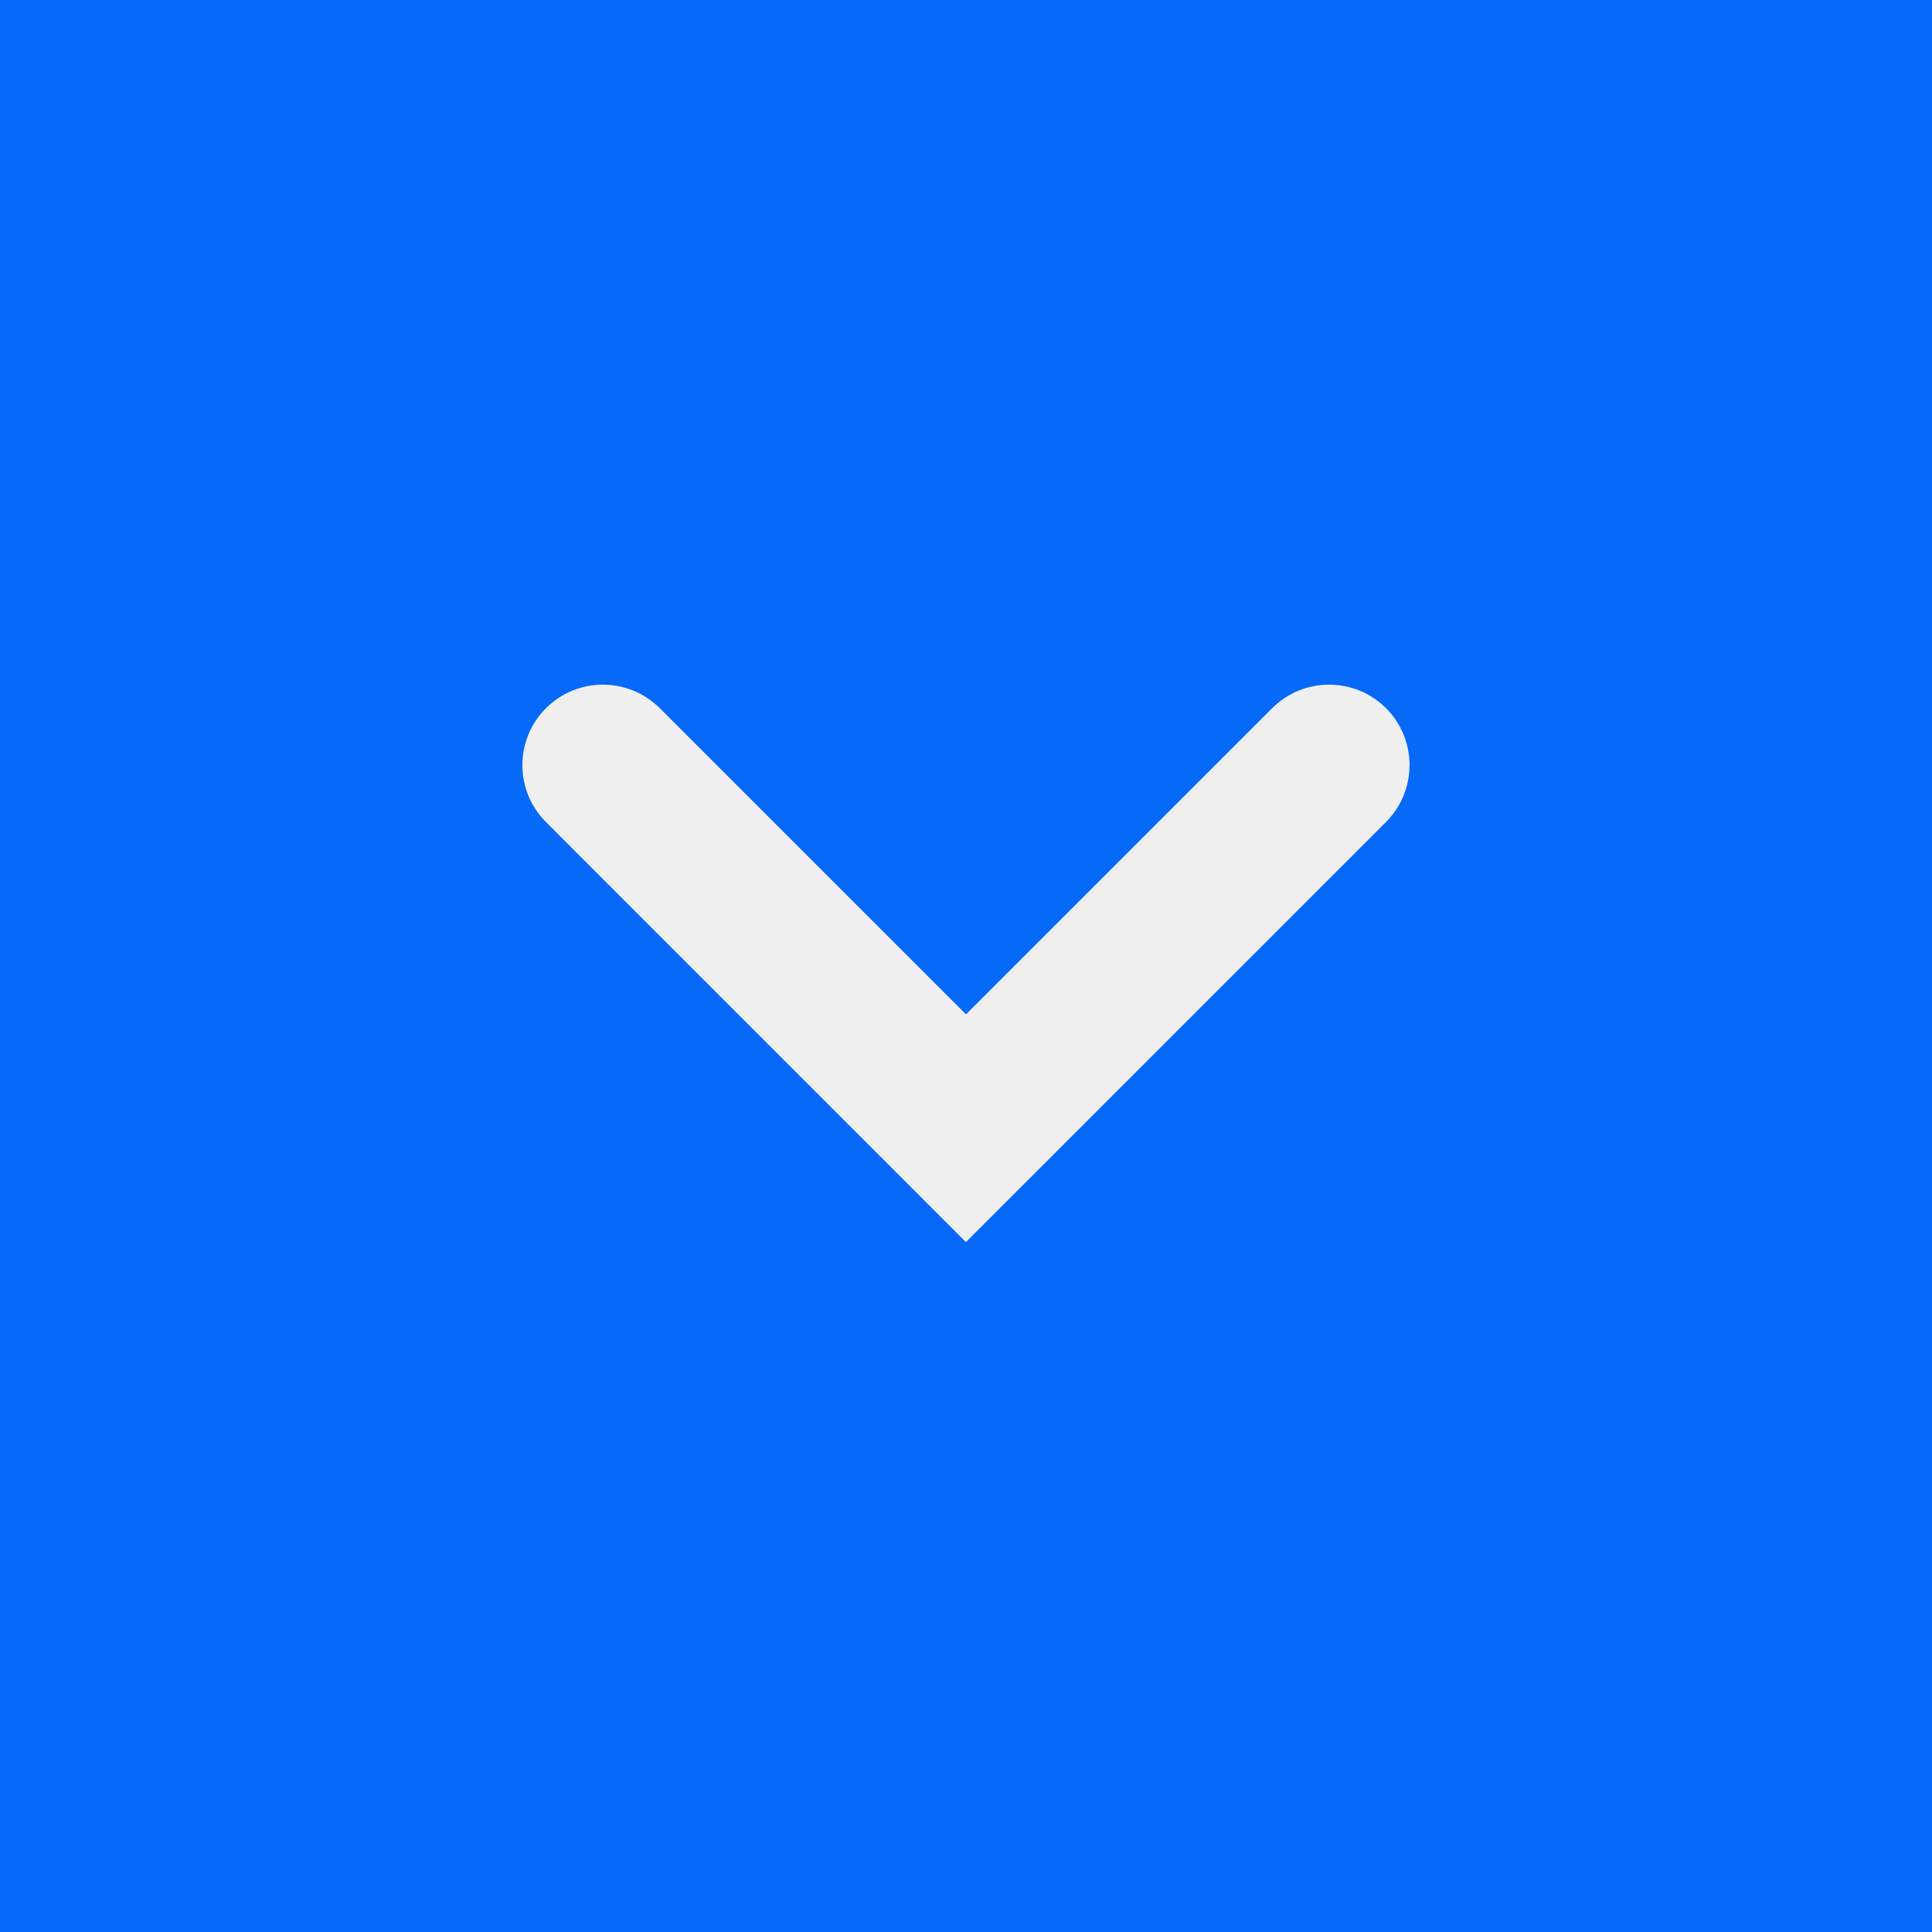 <svg width="32" height="32" viewBox="0 0 32 32" fill="none" xmlns="http://www.w3.org/2000/svg">
<rect x="0" y="0" width="32" height="32" fill="#333333" stroke="none"/>
<rect width="32" height="32" transform="matrix(0 -1 1 0 0 32)" fill="#0669F7"/>
<path d="M23.346 12.674C23.346 13.015 23.216 13.355 22.956 13.616L15.999 20.573L9.043 13.616C8.522 13.095 8.522 12.252 9.043 11.73C9.563 11.21 10.407 11.21 10.928 11.73L16 16.801L21.071 11.73C21.592 11.21 22.436 11.21 22.957 11.73C23.217 11.991 23.347 12.332 23.347 12.673L23.346 12.674Z" fill="#EFEFEF"/>
</svg>
